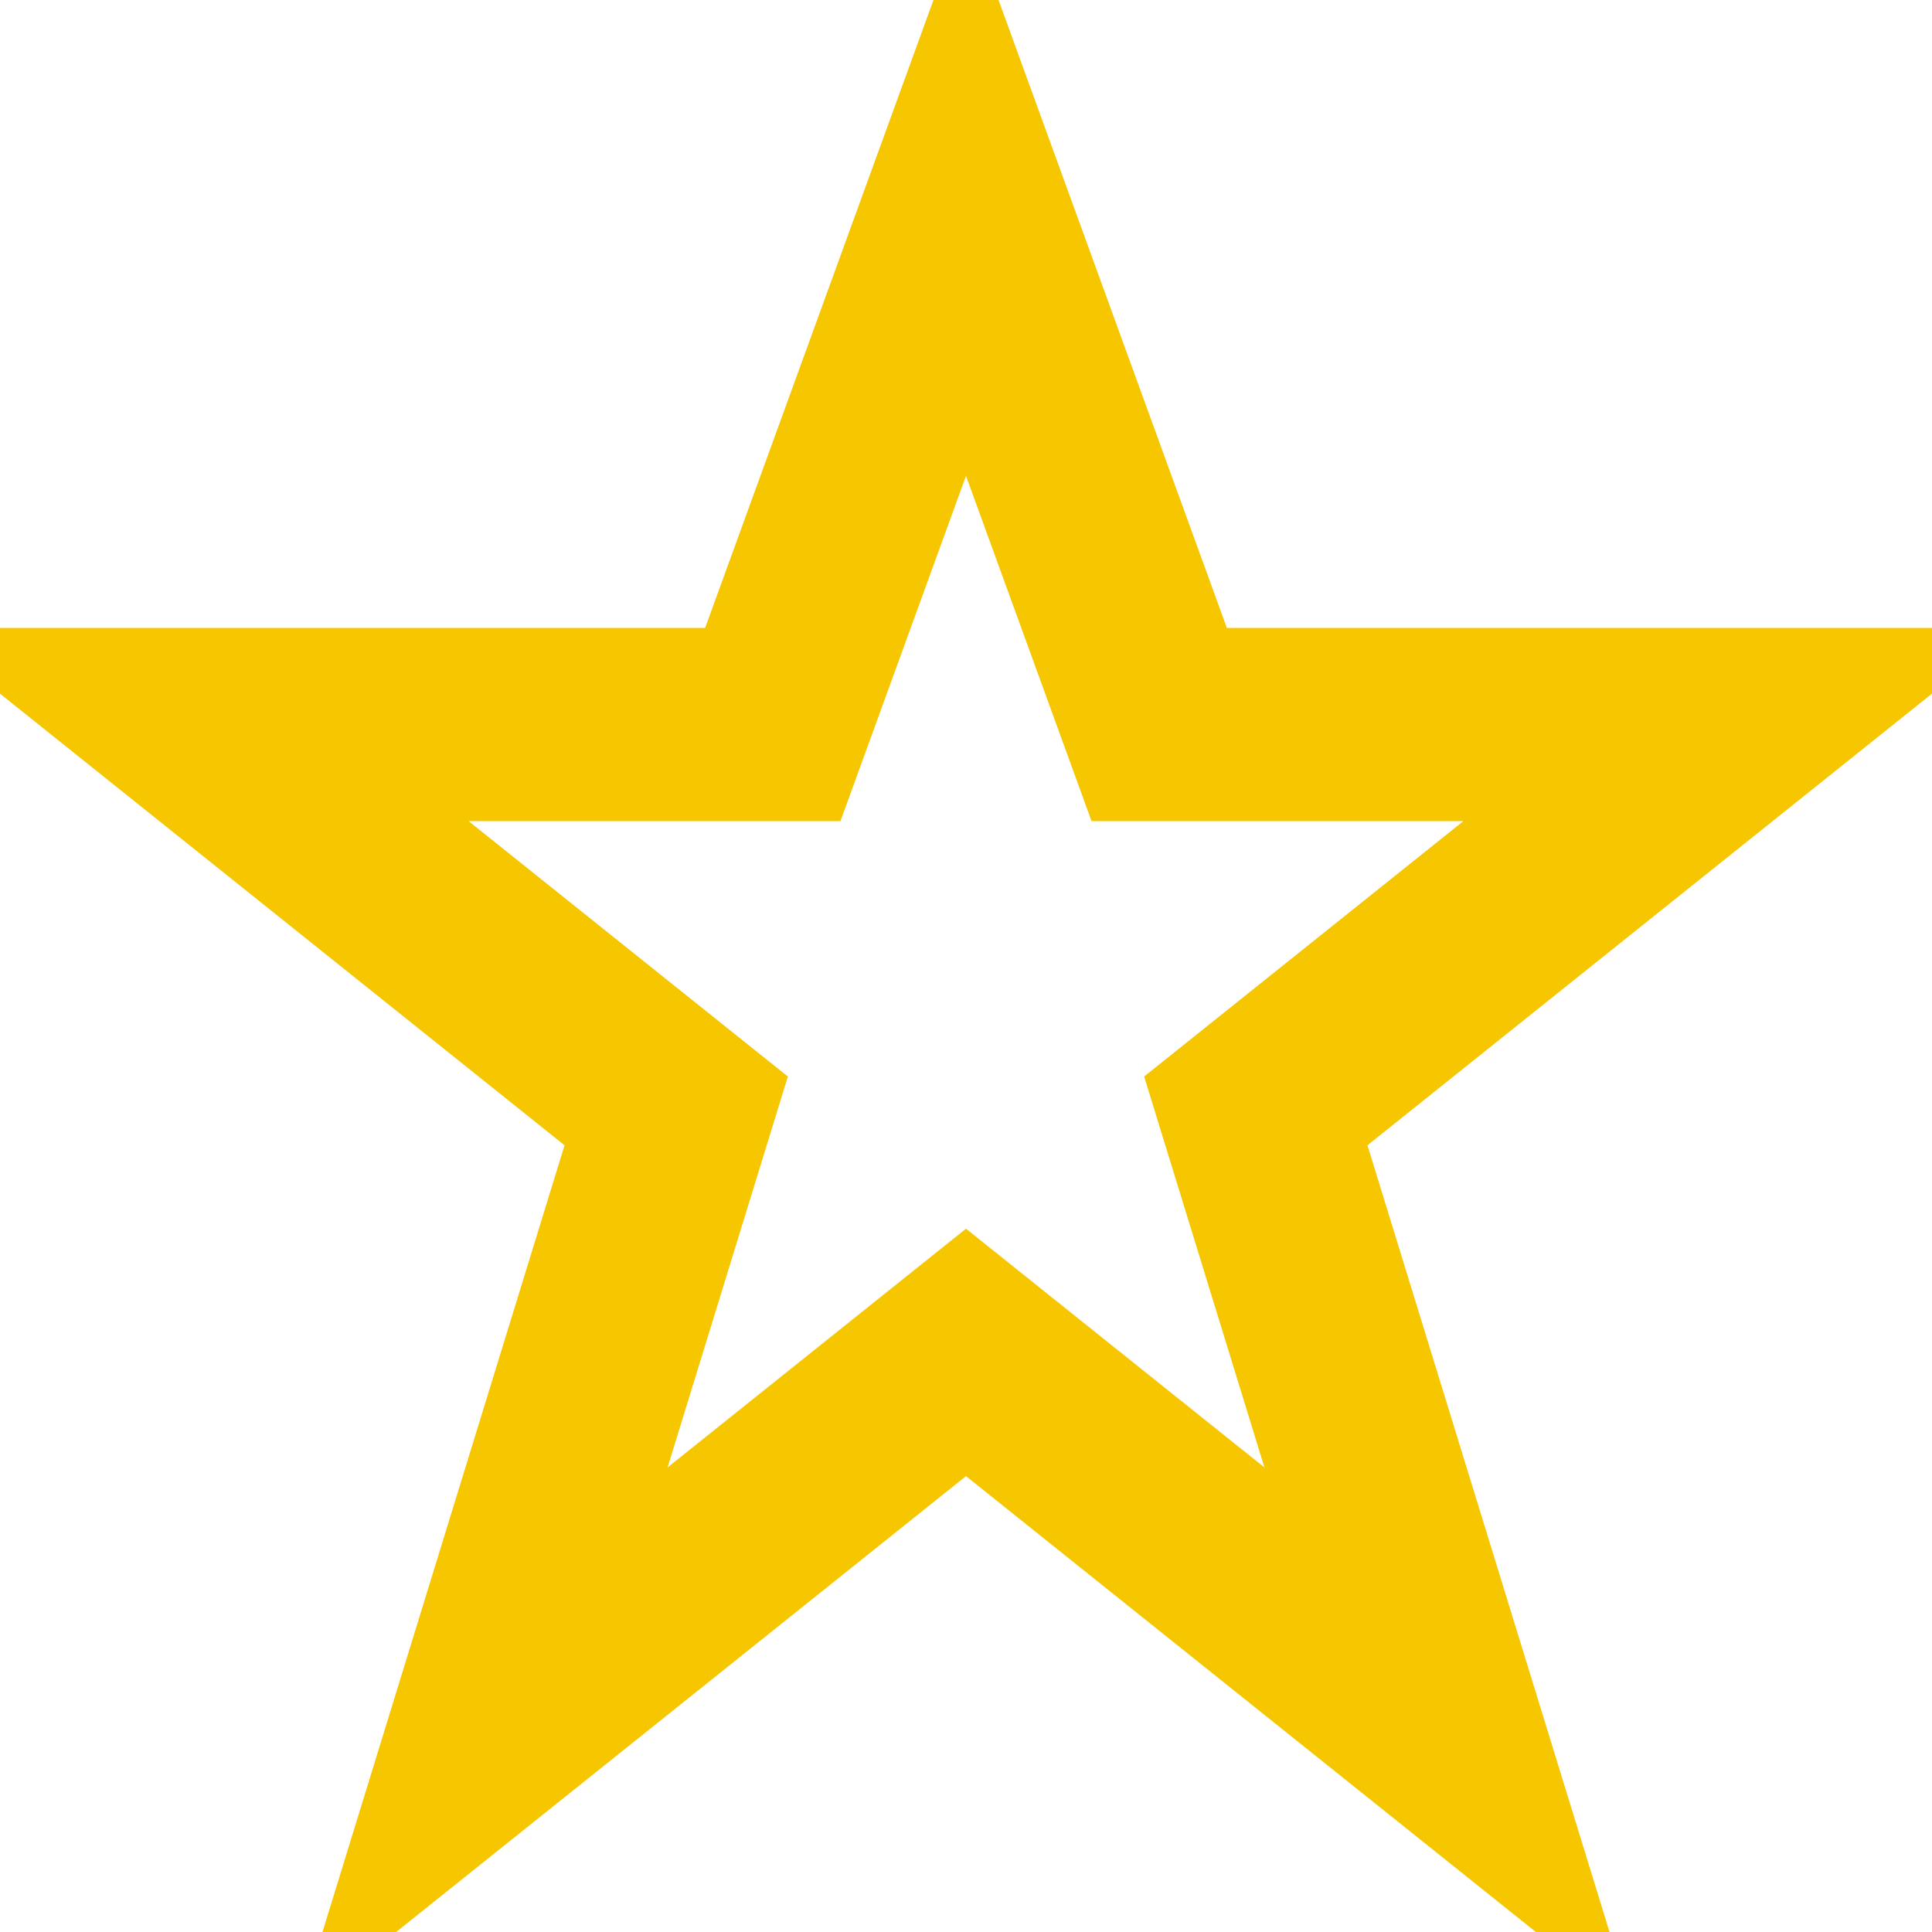 <?xml version="1.0" encoding="UTF-8"?>
<svg xmlns="http://www.w3.org/2000/svg" width="20" height="20" viewBox="0 0 20 20"><polygon points="10,2 12,7.5 18,7.5 13,11.5 15,18 10,14 5,18 7,11.5 2,7.5 8,7.5" fill="none" stroke="#F6C700" stroke-width="2"/></svg>
